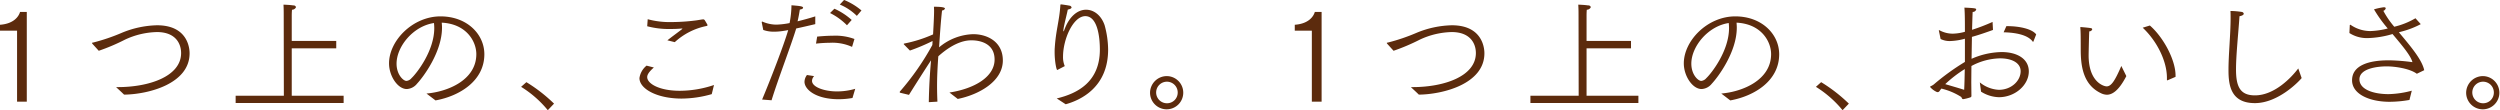 <svg xmlns="http://www.w3.org/2000/svg" width="545" height="24.03" viewBox="0 0 545 24.03">
  <defs>
    <style>
      .cls-1 {
        fill: #5c2b0d;
        fill-rule: evenodd;
      }
    </style>
  </defs>
  <path id="ttl_loader.svg" class="cls-1" d="M7420.72,8354.16H7417v-1.29c3.03-.22,4.1-1.83,4.37-2.8h1.47v19.56h-2.12v-15.47Zm16.42,2.85a0.444,0.444,0,0,1-.08-0.16c0-.08.08-0.08,0.22-0.1a41.892,41.892,0,0,0,6.28-2.13,21.135,21.135,0,0,1,7.67-1.64c7.1,0,7.1,5.62,7.1,6.11,0,6.66-9.01,8.95-14.28,9.01-0.68-.67-1.47-1.38-1.75-1.64h0.39c6.82,0,13.79-2.34,13.79-7.43,0-1.96-1.12-4.57-5.27-4.57a17.221,17.221,0,0,0-7,1.67,43.216,43.216,0,0,1-5.68,2.41Zm31.23,11.33h10.51l-0.03-17.73c0-.43,0-1.29-0.05-2.13,0.33,0.03,1.18.03,2.13,0.17a0.554,0.554,0,0,1,.6.37,0.922,0.922,0,0,1-.87.57c-0.06.59-.06,1.21-0.06,1.21v5.59h9.7v1.62h-9.7v10.33h11.31v1.59h-23.54v-1.59Zm41.6-.48c4.59-.38,10.87-2.91,10.87-8.59,0-2.74-2.13-6.59-7.54-6.86,0.03,0.35.06,0.7,0.06,1.08,0,5.3-4.05,10.73-5.46,12.24a3.047,3.047,0,0,1-2.22,1.15c-1.99,0-3.87-2.85-3.87-5.59,0-4.95,5.16-10.25,11.22-10.25,5.76,0,9.56,3.87,9.56,8.26,0,5.84-5.46,9.12-10.65,10.06Zm-6.52-6.52c0,2.4,1.47,3.77,2.15,3.77a1.659,1.659,0,0,0,1.12-.62c1.07-.99,4.95-5.89,4.95-10.89,0-.38-0.03-0.76-0.06-1.11-4.59.68-8.16,5.17-8.16,8.85m28.3,4.04a34.056,34.056,0,0,1,6.03,4.68l-1.36,1.43a23.492,23.492,0,0,0-5.82-5.09Zm27.79-3.2c-1.18,1.05-1.45,1.64-1.45,2.1,0,1.4,2.57,2.98,7.13,2.98a23.49,23.49,0,0,0,7.43-1.26l-0.49,1.99a24.076,24.076,0,0,1-6.56.97c-5.43,0-9.2-2.15-9.2-4.47a4.26,4.26,0,0,1,1.55-2.71Zm-1.34-10.52a18.343,18.343,0,0,0,5.27.62,43.087,43.087,0,0,0,5.19-.35c0.63-.08,1.23-0.21,1.64-0.24a0.431,0.431,0,0,1,.38.26c0.13,0.19.46,0.76,0.52,0.87a0.288,0.288,0,0,1,.03.16c0,0.08-.06.13-0.22,0.16a14.409,14.409,0,0,0-6.91,3.52l-1.61-.4c0.87-.7,2.43-1.83,3.03-2.31a0.593,0.593,0,0,0,.24-0.25c0-.02-0.02-0.02-0.08-0.02s-0.13.02-.24,0.02c-0.66.06-1.42,0.09-2.21,0.09a18.417,18.417,0,0,1-5.14-.6Zm24.94,17.51c1.86-4.43,4.73-11.84,5.69-15.14-0.55.1-1.04,0.19-1.48,0.24a12.97,12.97,0,0,1-1.64.11,6.792,6.792,0,0,1-2.32-.38l-0.33-1.64c0-.11.03-0.19,0.11-0.19l0.08,0.03a7.689,7.689,0,0,0,3.01.64,17.22,17.22,0,0,0,2.87-.34,21.486,21.486,0,0,0,.41-3.88c1.72,0.14,2.53.21,2.53,0.53,0,0.17-.18.33-0.71,0.41-0.1.67-.29,1.75-0.49,2.56,1.32-.33,2.68-0.7,3.86-1.08v1.69c-1.26.3-2.76,0.65-4.16,0.95-1.06,3.55-3.98,11.11-5.37,15.65Zm11.34-5.11a1.6,1.6,0,0,0-.46,1.03c0,1.39,2.75,2.31,5.45,2.31a14.2,14.2,0,0,0,3.97-.57l-0.6,2a17.638,17.638,0,0,1-2.98.27c-5.08,0-7.48-2.16-7.48-3.8a2.549,2.549,0,0,1,.54-1.48Zm0.66-8.61c1.06-.1,2.23-0.19,3.38-0.19a11.9,11.9,0,0,1,4.75.71l-0.52,1.72a10.441,10.441,0,0,0-4.91-.89,27.337,27.337,0,0,0-2.95.18Zm3.76-6.08a14.425,14.425,0,0,1,3.77,2.45l-1.03,1.16a13.832,13.832,0,0,0-3.69-2.67Zm2.11-1.91a14.131,14.131,0,0,1,3.79,2.29l-1.01,1.18a11.668,11.668,0,0,0-3.71-2.47Zm12.27,20.24a0.154,0.154,0,0,1-.14-0.17,0.255,0.255,0,0,1,.06-0.13,56.832,56.832,0,0,0,7.05-10.12l0.05-.86h-0.03a41.077,41.077,0,0,1-4.91,2.07l-1.29-1.32a0.159,0.159,0,0,1-.05-0.1c0-.06.02-0.08,0.11-0.11a29.315,29.315,0,0,0,6.28-1.99c0.11-2.02.22-3.87,0.22-5.22l-0.03-.81c2.18,0,2.4.24,2.4,0.41a0.7,0.7,0,0,1-.63.4c-0.27,2.29-.46,5.19-0.65,8.04a12.092,12.092,0,0,1,7.43-2.87c3.11,0,6.47,1.66,6.47,5.73,0,4.55-5.19,7.45-9.83,8.39l-1.81-1.4c5.41-.83,9.84-3.39,9.84-7.19,0-3.71-3.5-4.19-5-4.19-0.9,0-3.47.08-7.26,3.47l-0.03.27c-0.14,2.07-.25,4.12-0.25,6.27,0,1.1.03,2.21,0.08,3.36l-1.88.11c0.06-3.34.22-6.08,0.49-9.12-0.82,1.21-4.07,6.32-4.81,7.53Zm34.09,1.23c4.62-1.1,9.4-3.66,9.4-10.65,0-3.12-.63-7.29-3.17-7.29-2.62,0-4.86,4.97-4.86,8.85a4.955,4.955,0,0,0,.38,2.04l-1.5.78a0.2,0.2,0,0,1-.14.06c-0.19,0-.57-1.91-0.57-3.88,0-.32,0-0.64.03-0.99,0.24-3.77,1.01-5.87,1.22-9.26,0.03-.13.03-0.16,0.14-0.16,0.22,0,1.61.22,1.81,0.27a0.519,0.519,0,0,1,.49.38c0,0.19-.25.37-0.82,0.48-0.3,1.45-.87,3.5-0.96,4.49v0.11c0,0.11,0,.16.03,0.16a0.62,0.62,0,0,0,.14-0.24c1.06-3.01,2.92-4.49,4.77-4.49,1.7,0,3.31,1.21,4.05,3.39a20.389,20.389,0,0,1,.76,5.3c0,8.28-6.06,11.03-9.25,11.92Zm24.02-4.87a3.62,3.62,0,1,1-3.68,3.61,3.658,3.658,0,0,1,3.68-3.61m2.35,3.61a2.35,2.35,0,1,0-2.35,2.31,2.322,2.322,0,0,0,2.35-2.31m29.24-13.51h-3.72v-1.29c3.04-.22,4.1-1.83,4.37-2.8h1.48v19.56h-2.13v-15.47Zm16.43,2.85a0.375,0.375,0,0,1-.09-0.16c0-.08.09-0.08,0.22-0.1a41.514,41.514,0,0,0,6.28-2.13,21.19,21.19,0,0,1,7.68-1.64c7.1,0,7.1,5.62,7.1,6.11,0,6.66-9.01,8.95-14.29,9.01-0.68-.67-1.47-1.38-1.74-1.64h0.38c6.83,0,13.79-2.34,13.79-7.43,0-1.96-1.12-4.57-5.27-4.57a17.172,17.172,0,0,0-6.99,1.67,44.387,44.387,0,0,1-5.68,2.41Zm31.22,11.33h10.52l-0.03-17.73c0-.43,0-1.29-0.06-2.13,0.33,0.03,1.18.03,2.14,0.17a0.554,0.554,0,0,1,.6.37,0.94,0.94,0,0,1-.88.57c-0.05.59-.05,1.21-0.05,1.21v5.59h9.69v1.62h-9.69v10.33h11.3v1.59h-23.54v-1.59Zm41.61-.48c4.58-.38,10.86-2.91,10.86-8.59,0-2.74-2.12-6.59-7.53-6.86,0.02,0.35.05,0.7,0.05,1.08,0,5.3-4.04,10.73-5.46,12.24a3.029,3.029,0,0,1-2.21,1.15c-1.99,0-3.88-2.85-3.88-5.59,0-4.95,5.16-10.25,11.22-10.25,5.77,0,9.57,3.87,9.57,8.26,0,5.84-5.47,9.12-10.66,10.06Zm-6.53-6.52c0,2.4,1.47,3.77,2.16,3.77a1.679,1.679,0,0,0,1.12-.62c1.06-.99,4.94-5.89,4.94-10.89,0-.38-0.03-0.76-0.06-1.11-4.58.68-8.16,5.17-8.16,8.85m28.3,4.04a34.487,34.487,0,0,1,6.04,4.68l-1.37,1.43a23.636,23.636,0,0,0-5.81-5.09Zm25.91,1.78a0.714,0.714,0,0,1-.44.4,0.811,0.811,0,0,1-.41-0.11,4.152,4.152,0,0,1-1.31-1.02,0.275,0.275,0,0,1,.19-0.19,3.154,3.154,0,0,0,.6-0.35,51.382,51.382,0,0,1,6.8-4.92v-5.06a13.433,13.433,0,0,1-3.28.51,4.42,4.42,0,0,1-2.02-.45l-0.35-1.7a0.182,0.182,0,0,1-.03-0.11c0-.08.03-0.11,0.08-0.11l0.08,0.03a6.084,6.084,0,0,0,2.9.73,10.8,10.8,0,0,0,2.62-.41c0-1.91,0-3.95-.11-5.27,2.38,0.11,2.57.16,2.57,0.43a0.766,0.766,0,0,1-.77.51c-0.05.89-.08,2.26-0.13,3.9a43.451,43.451,0,0,0,4.47-1.72l0.09,1.75c-1.42.51-3.03,1.08-4.59,1.51l-0.08,4.78a16.877,16.877,0,0,1,6.55-1.47c3.47,0,5.93,1.53,5.93,4.22,0,2.96-2.98,5.62-6.53,5.62a7.642,7.642,0,0,1-3.88-1.21l-0.27-2.02a7.1,7.1,0,0,0,4.15,1.62c2.7,0,4.75-1.94,4.75-4.06,0-1.75-1.8-2.8-4.5-2.8a13.666,13.666,0,0,0-6.23,1.67l-0.03,3.52,0.03,2.93a0.334,0.334,0,0,1-.22.38,9.786,9.786,0,0,1-1.58.4,0.338,0.338,0,0,1-.3-0.29c-0.06-.08-0.11-0.16-0.16-0.22a14.25,14.25,0,0,0-4.29-1.8Zm5.4-4.63a26.408,26.408,0,0,0-4.26,3.28c1.26,0.38,2.68.78,4.13,1.24,0.08-1.56.1-3.07,0.13-4.52m9.07-9.36h0.16c2.82,0,5.47.64,6.34,1.8l-0.6,1.53a0.12,0.12,0,0,1-.08.09,0.07,0.07,0,0,1-.08-0.06c-1.1-1.48-3.75-1.96-6.34-2.02Zm26.15,10.89c-1.69,3.28-3.14,4.06-4.24,4.06a3.124,3.124,0,0,1-1.33-.35c-3.99-1.91-4.37-6.21-4.37-9.57,0-3.42-.03-4.04-0.09-4.66,0-.16.06-0.19,0.12-0.19a0.857,0.857,0,0,0,.13.03s1.42,0.11,2.02.22a0.331,0.331,0,0,1,.33.26,0.642,0.642,0,0,1-.65.44c-0.06,1.02-.14,4.86-0.14,5.24,0,5.81,3.3,6.76,3.93,6.76,1.01,0,1.83-1.27,3.2-4.45Zm9.04,0.89a0.155,0.155,0,0,1-.11.03c-0.06,0-.08-0.03-0.08-0.11v-0.43c0-3.69-2.21-8.05-5.28-10.93l1.56-.48c2.98,2.58,5.6,7.53,5.6,10.9v0.29Zm29.18-.46c-0.71.87-5.19,5.46-10.19,5.46-5.3,0-5.76-3.95-5.76-7.21,0-3.36.46-7.77,0.46-11.32,0-.54,0-1.08-0.03-1.56a18.138,18.138,0,0,1,2.46.21,0.506,0.506,0,0,1,.44.38c0,0.21-.25.43-0.93,0.56-0.25,3.74-.76,8.48-0.76,11.6,0,3.74.9,5.65,4.12,5.65,4.26,0,7.92-3.85,9.45-5.87Zm10.49-11.46a0.133,0.133,0,0,1,.11-0.16,0.11,0.11,0,0,1,.09.03,7.58,7.58,0,0,0,4.34,1.34,17.2,17.2,0,0,0,3.74-.56,28.9,28.9,0,0,1-3-4.17,12.932,12.932,0,0,1,2.15-.46c0.25,0,.41.08,0.41,0.24a0.779,0.779,0,0,1-.52.54,19.15,19.15,0,0,0,2.38,3.47,16.732,16.732,0,0,0,4.62-1.85l1.11,1.23a0.093,0.093,0,0,1,.03.06,19.045,19.045,0,0,1-4.37,1.66l-0.38.11c2.35,2.82,5.02,5.89,5.52,8.26l-1.61.78c-1.56-1.15-4.76-1.61-6.59-1.61-2.02,0-5.92.46-5.92,2.82,0,2.21,3.03,3.23,6.36,3.23a21.233,21.233,0,0,0,5.05-.75l-0.51,2.02a25.413,25.413,0,0,1-4.35.4c-4.26,0-8.16-1.62-8.16-4.69,0-3.25,3.65-4.35,7.94-4.35h0.28a43.27,43.27,0,0,1,4.94.4c-0.35-1.42-2.35-3.76-4.34-6.13a20.783,20.783,0,0,1-5.27.88,7.055,7.055,0,0,1-4.13-1.1Zm29.06,11.03a3.621,3.621,0,1,1-3.69,3.61,3.665,3.665,0,0,1,3.69-3.61m2.35,3.61a2.35,2.35,0,1,0-2.35,2.31,2.322,2.322,0,0,0,2.35-2.31" transform="translate(-7417 -8347.47)"/>
</svg>

